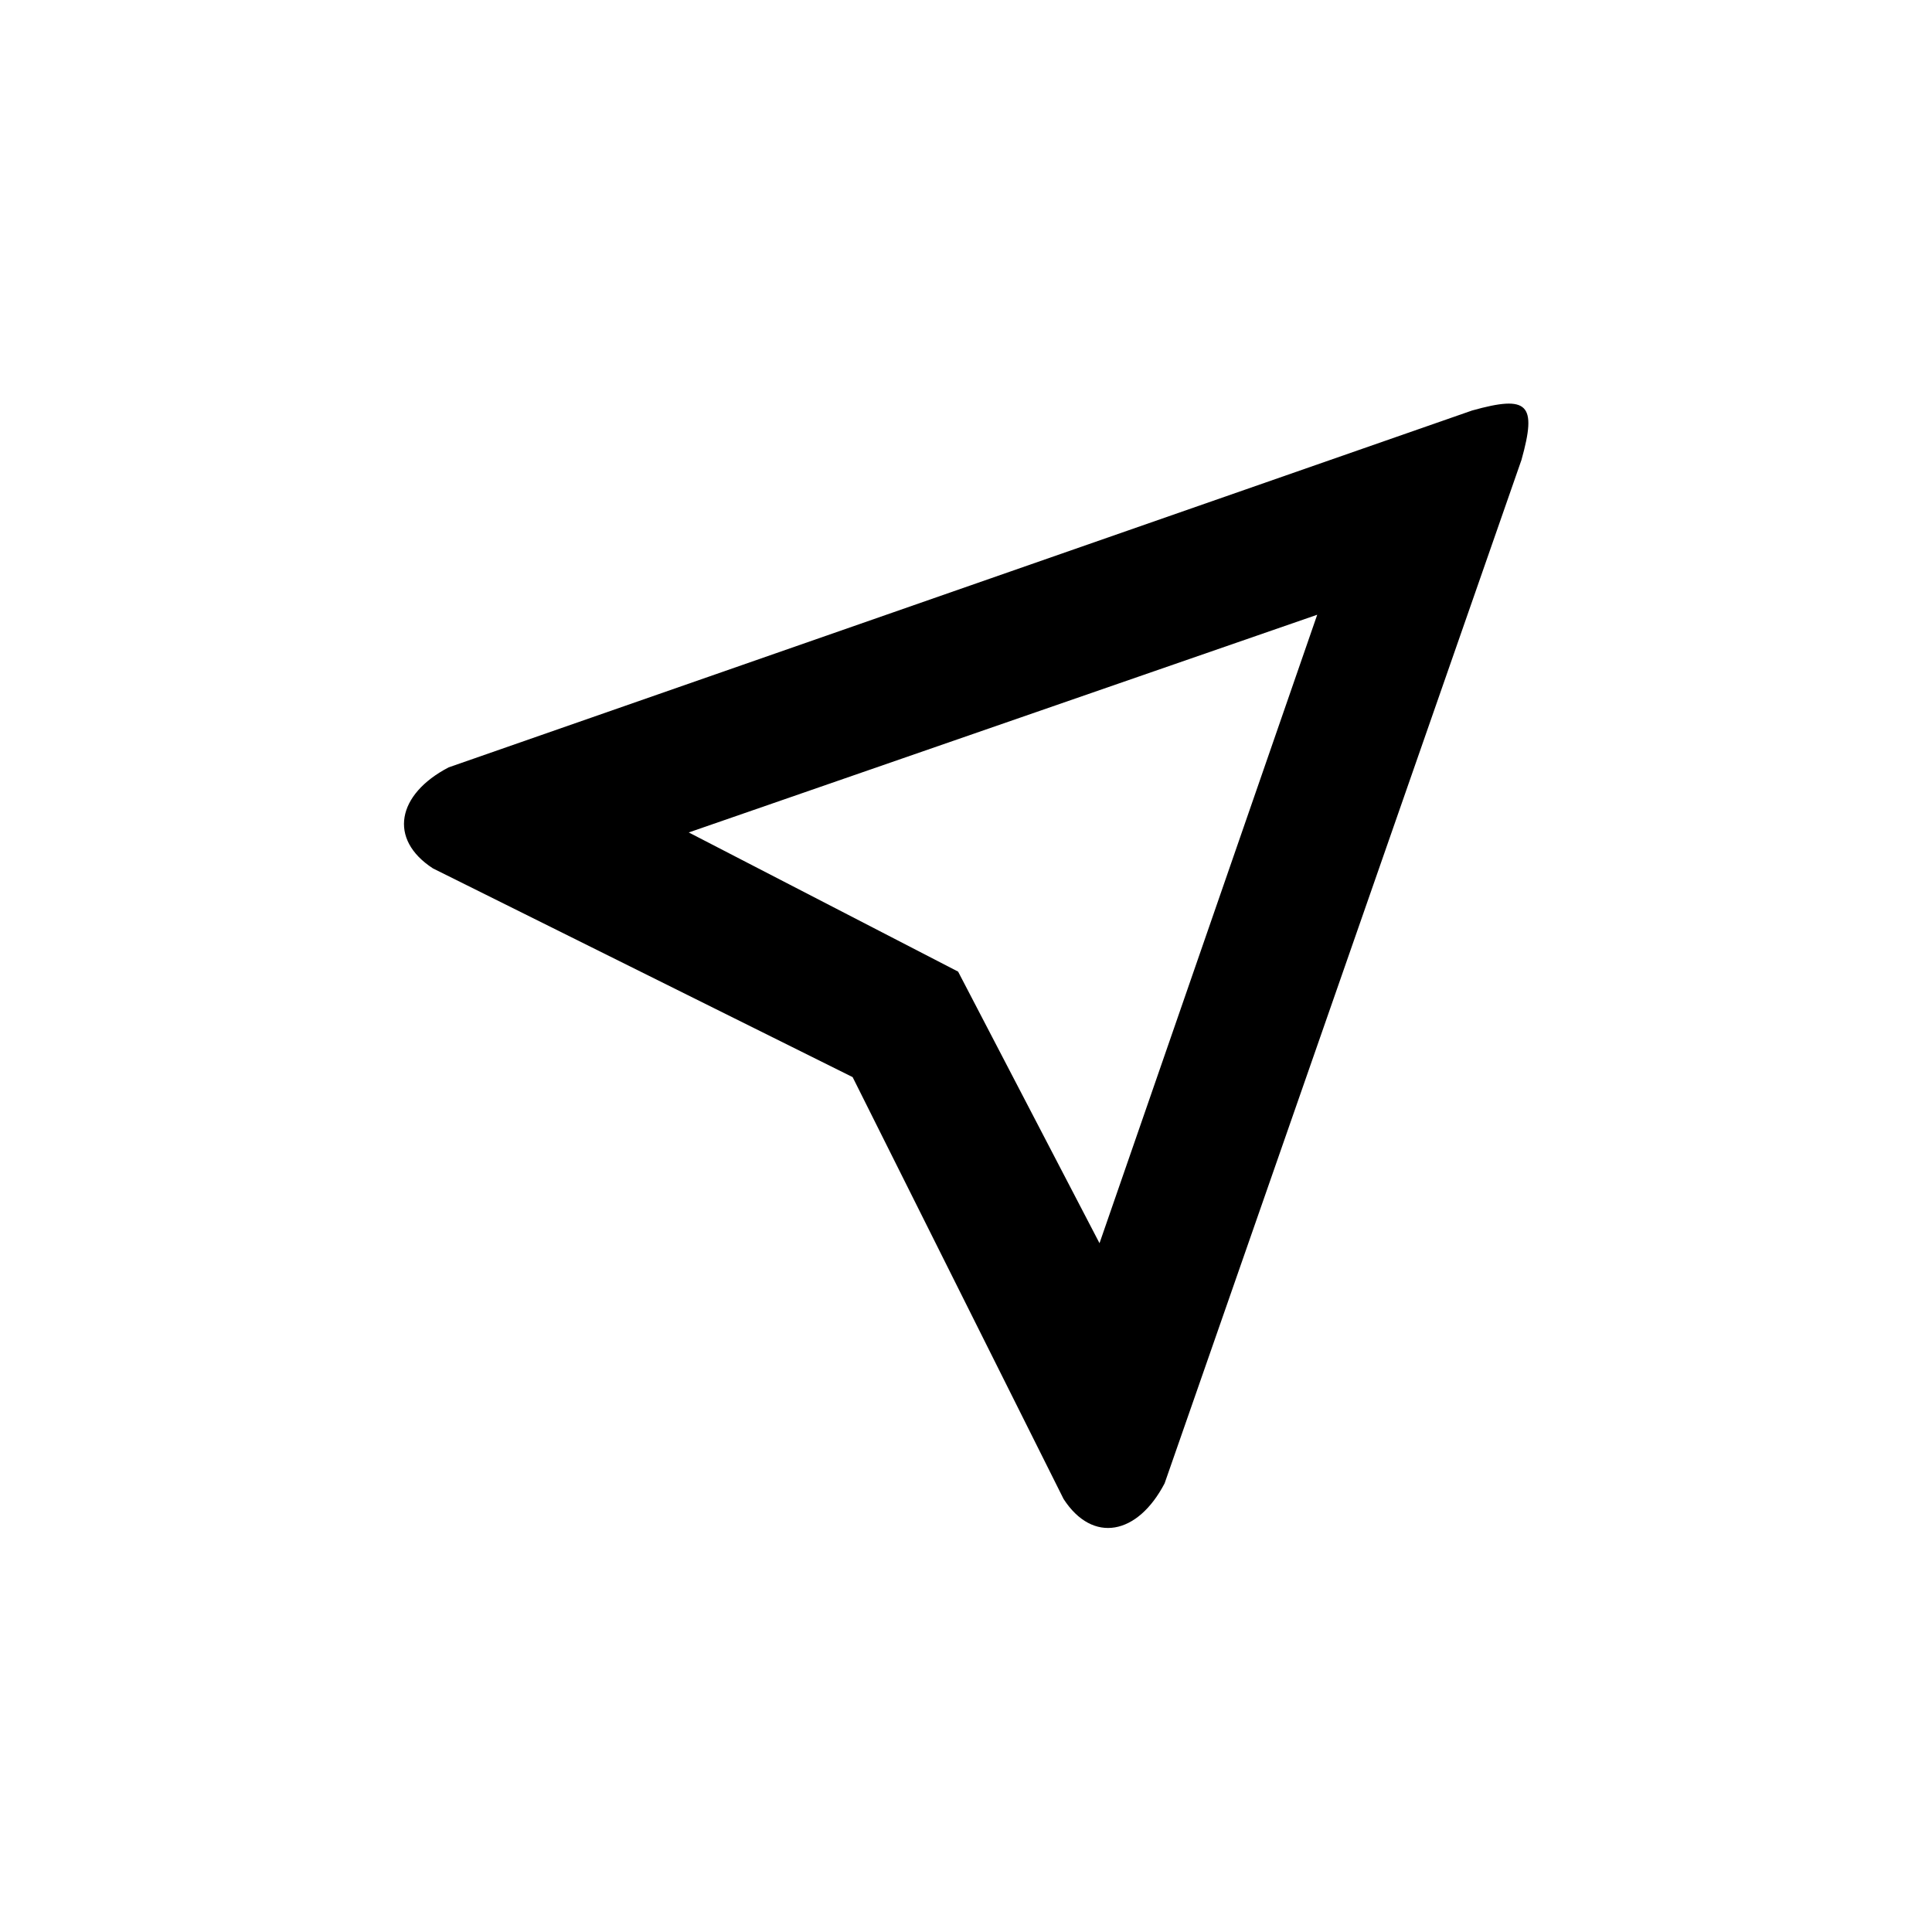 <?xml version="1.0" encoding="UTF-8"?>
<!-- Uploaded to: SVG Repo, www.svgrepo.com, Generator: SVG Repo Mixer Tools -->
<svg fill="#000000" width="800px" height="800px" version="1.1" viewBox="144 144 512 512" xmlns="http://www.w3.org/2000/svg">
 <path d="m547.21 265.87-94.574 271.23c-7.137 13.68-19.035 16.059-26.766 4.164l-55.914-111.82-111.23-55.316c-11.895-7.734-9.516-19.629 4.164-26.766l271.23-94.574c14.871-4.164 17.25-1.785 13.086 13.086zm-149.3 135.62 37.473 71.973 57.695-166.55-166.55 57.695z" fill-rule="evenodd"/>
</svg>